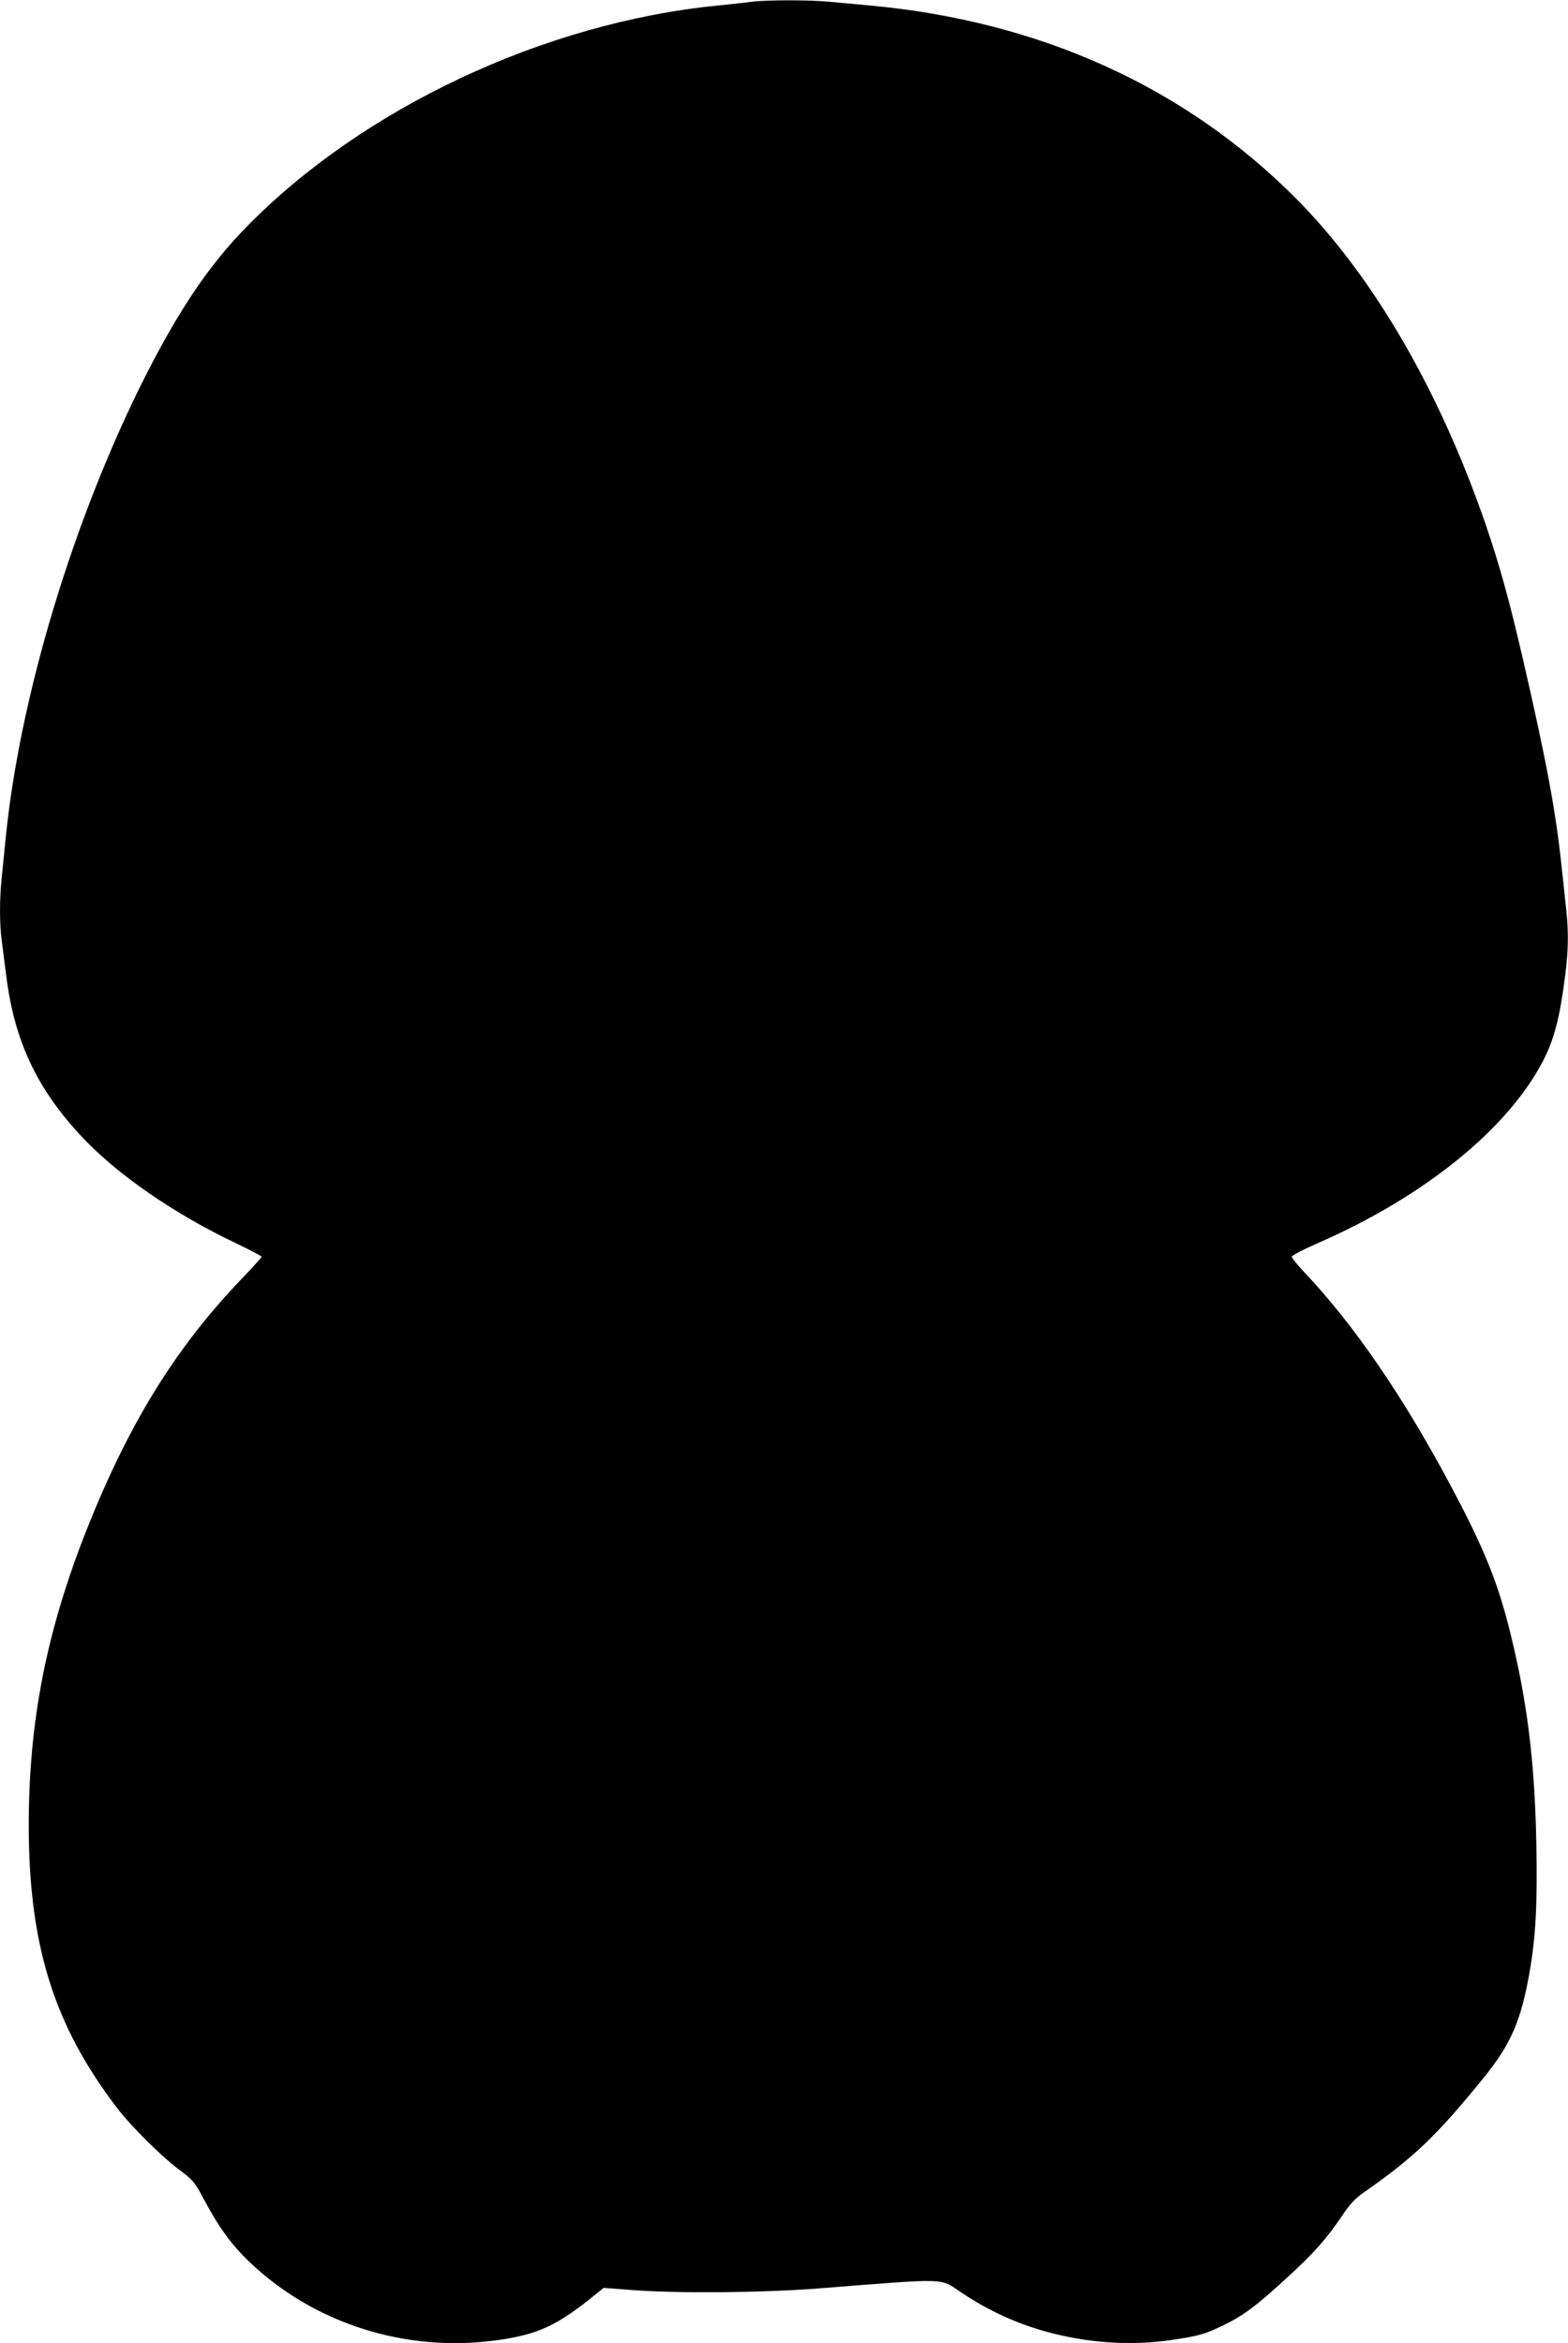 <?xml version="1.0" standalone="no"?>
<!DOCTYPE svg PUBLIC "-//W3C//DTD SVG 20010904//EN"
 "http://www.w3.org/TR/2001/REC-SVG-20010904/DTD/svg10.dtd">
<svg version="1.0" xmlns="http://www.w3.org/2000/svg"
 width="857pt" height="1280pt" viewBox="0 0 857 1280"
 preserveAspectRatio="xMidYMid meet">
<g transform="translate(0,1280) scale(0.1,-0.1)"
fill="#000000" stroke="none">
<path d="M4105 12790 c-33 -5 -114 -13 -180 -20 -949 -93 -1945 -561 -2581
-1213 -201 -205 -367 -452 -552 -817 -393 -779 -687 -1755 -762 -2530 -6 -63
-16 -156 -21 -207 -12 -119 -12 -253 1 -345 5 -40 16 -128 25 -195 44 -351
169 -615 413 -874 195 -208 509 -424 850 -585 72 -35 132 -66 132 -70 0 -3
-47 -56 -105 -116 -365 -380 -620 -793 -851 -1374 -220 -556 -317 -1048 -317
-1619 1 -651 137 -1089 482 -1540 74 -98 240 -262 333 -333 82 -61 91 -71 139
-161 84 -158 152 -252 251 -347 355 -339 856 -498 1354 -429 229 32 331 80
551 260 l32 26 158 -12 c254 -19 706 -15 1018 9 722 57 659 58 780 -23 197
-131 396 -210 633 -251 170 -29 344 -32 506 -9 153 22 190 32 291 81 110 53
183 107 354 265 144 132 213 210 297 335 40 60 70 93 116 125 277 193 403 314
662 634 144 178 200 308 246 571 34 197 43 367 37 699 -9 454 -50 788 -148
1177 -67 266 -145 455 -329 798 -255 476 -518 859 -785 1143 -41 43 -75 85
-75 91 0 7 66 41 146 76 580 254 1034 622 1227 993 61 118 92 235 121 464 18
140 20 237 6 366 -5 51 -17 160 -26 242 -31 293 -82 567 -206 1105 -77 335
-130 526 -208 755 -253 733 -614 1354 -1032 1776 -608 613 -1402 973 -2333
1059 -66 6 -164 15 -218 20 -113 11 -344 11 -432 0z"/>
</g>
</svg>

